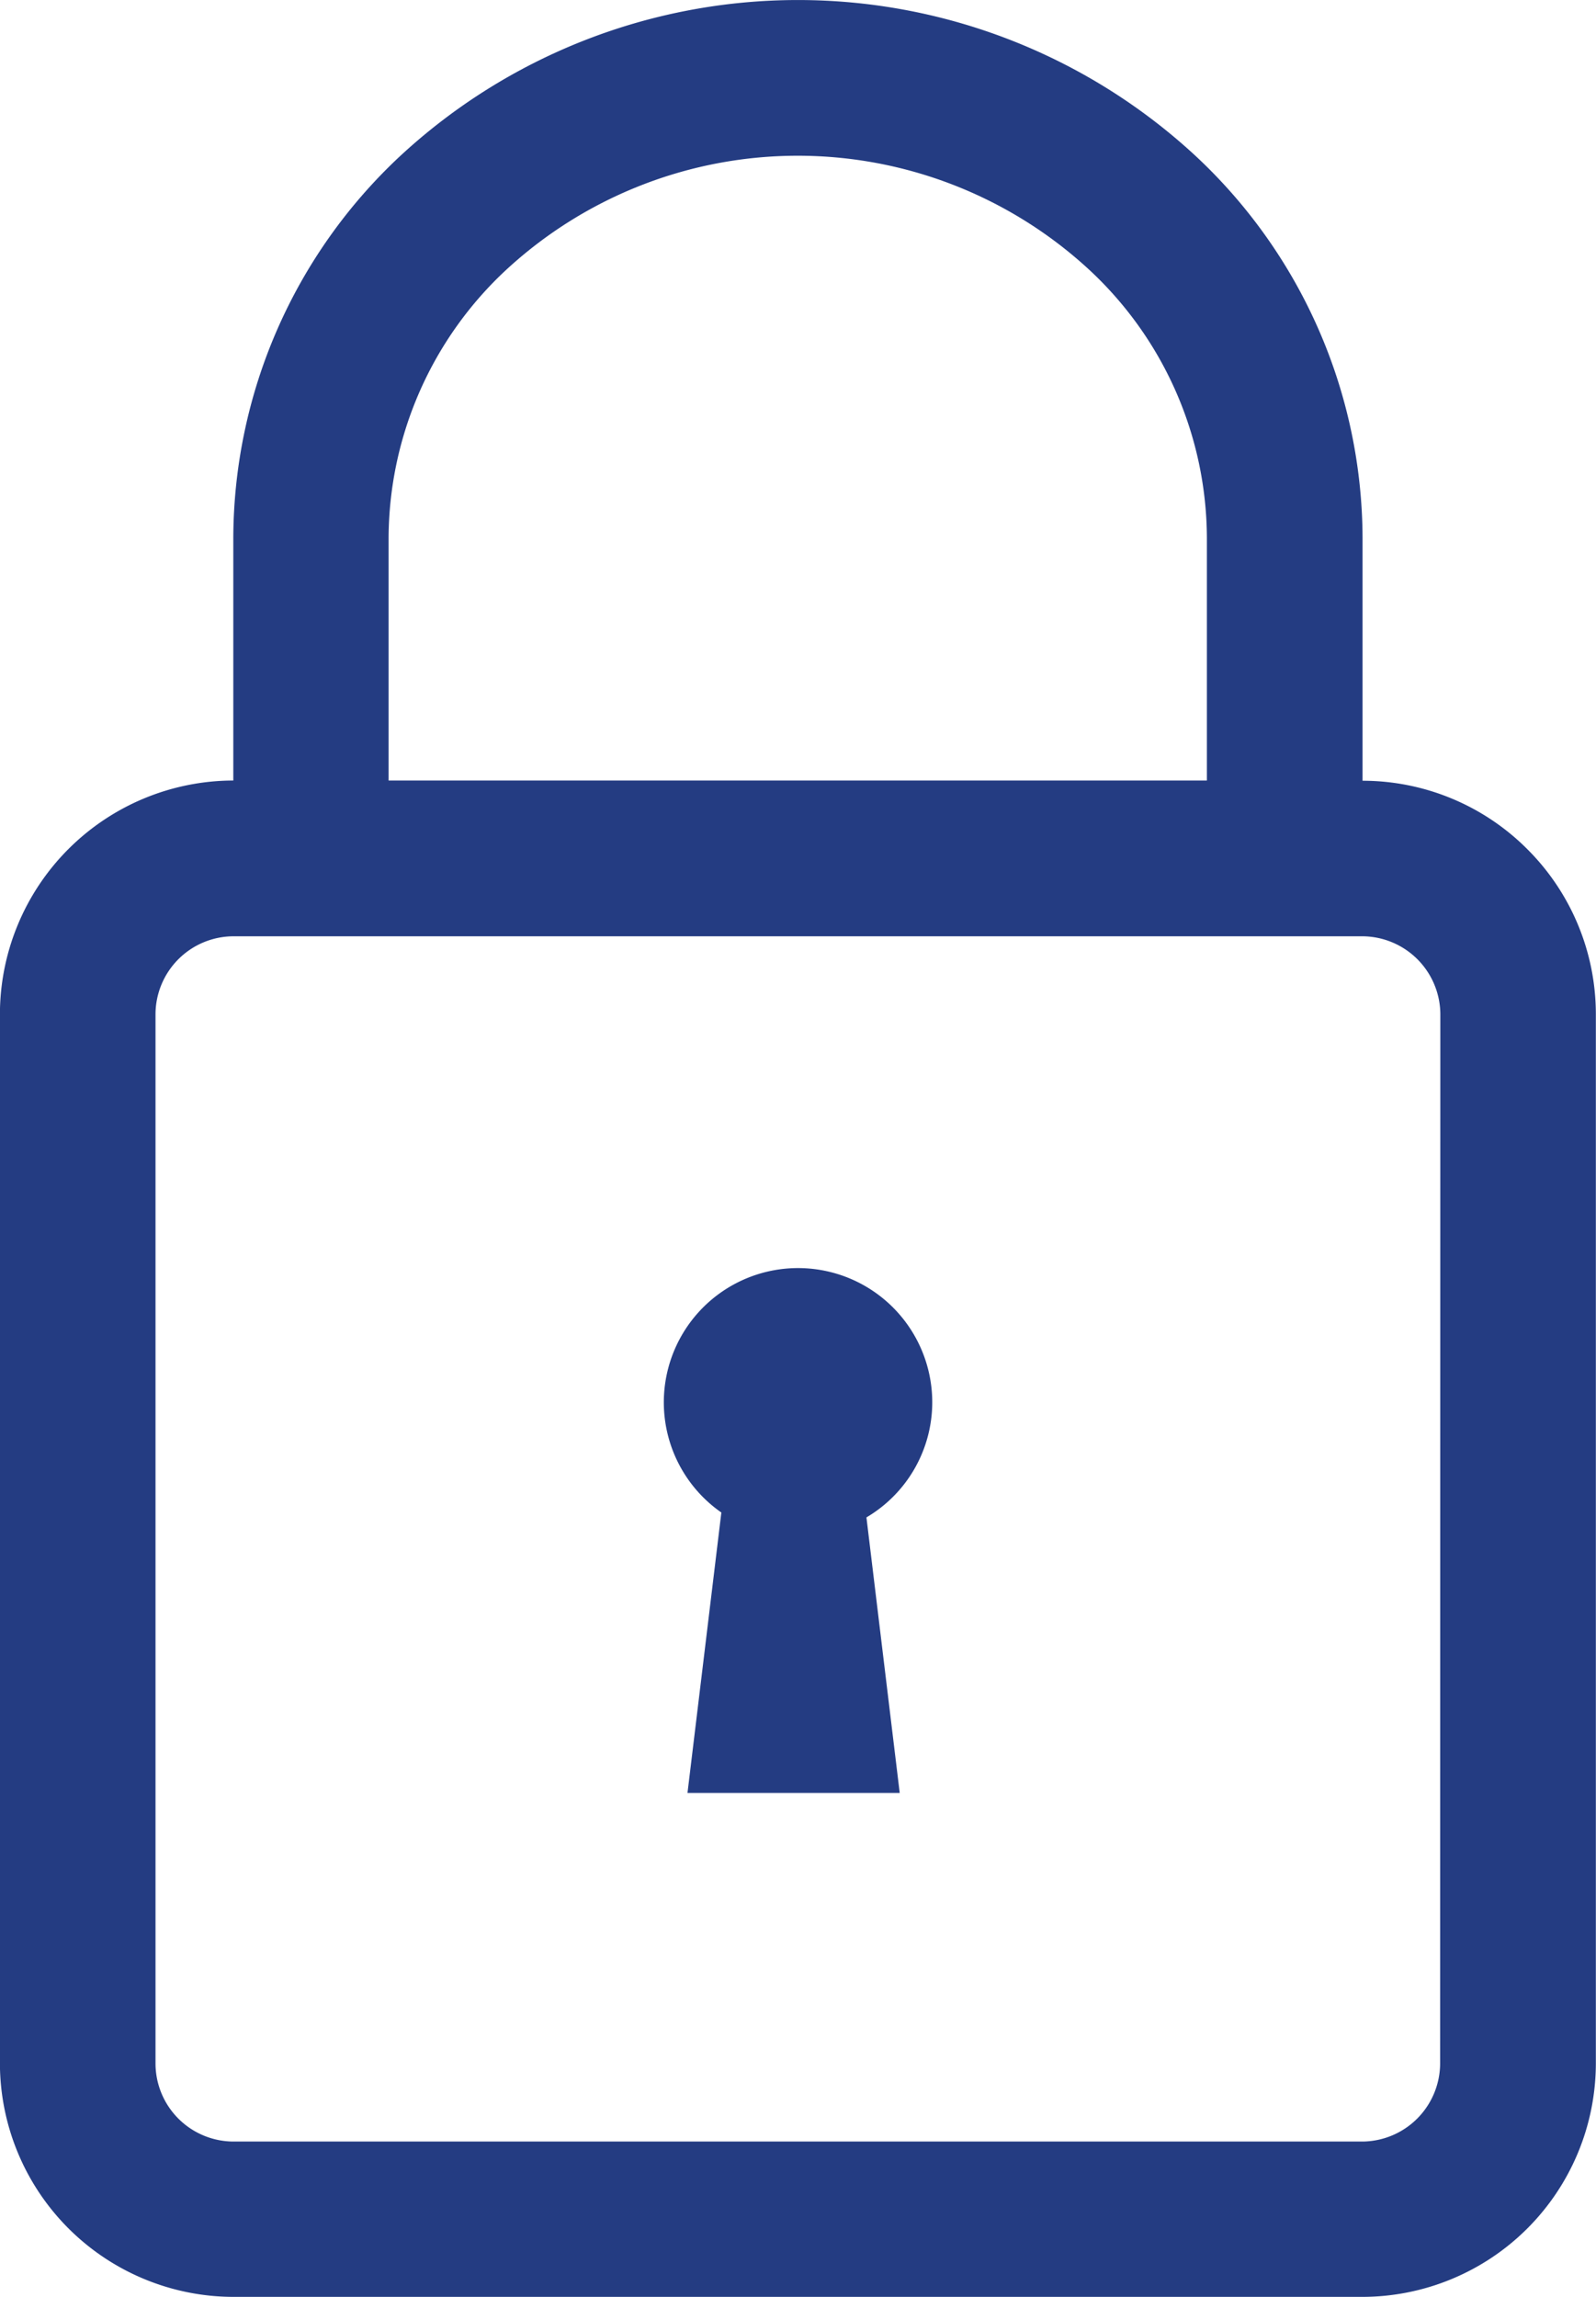<svg id="Password_Icon" data-name="Password Icon" xmlns="http://www.w3.org/2000/svg" width="21.583" height="31.054" viewBox="0 0 21.583 31.054">
    <path id="Path_627" data-name="Path 627" d="M746.8,438.529a3.147,3.147,0,0,0-2.229-.926h0v-3.286a7.088,7.088,0,0,0-2.258-5.161,7.914,7.914,0,0,0-10.755,0,7.088,7.088,0,0,0-2.258,5.161V437.6h0a3.163,3.163,0,0,0-3.156,3.155v14.188A3.163,3.163,0,0,0,729.3,458.1h15.271a3.161,3.161,0,0,0,3.155-3.156V440.758A3.151,3.151,0,0,0,746.8,438.529Zm-15.4-4.211a4.973,4.973,0,0,1,1.6-3.631,5.81,5.81,0,0,1,7.866,0,4.969,4.969,0,0,1,1.6,3.631V437.6H731.4Zm14.22,20.629A1.059,1.059,0,0,1,744.573,456H729.3a1.057,1.057,0,0,1-1.052-1.053V440.758a1.057,1.057,0,0,1,1.052-1.052h15.271a1.059,1.059,0,0,1,1.052,1.052Z" transform="translate(-726.145 -427.048)" fill="#243c82"/>
    <path id="Path_628" data-name="Path 628" d="M737.969,444.514A1.815,1.815,0,1,0,735.117,446l-.458,3.791h2.87l-.45-3.725A1.808,1.808,0,0,0,737.969,444.514Z" transform="translate(-725.362 -425.552)" fill="#243c82"/>
</svg>